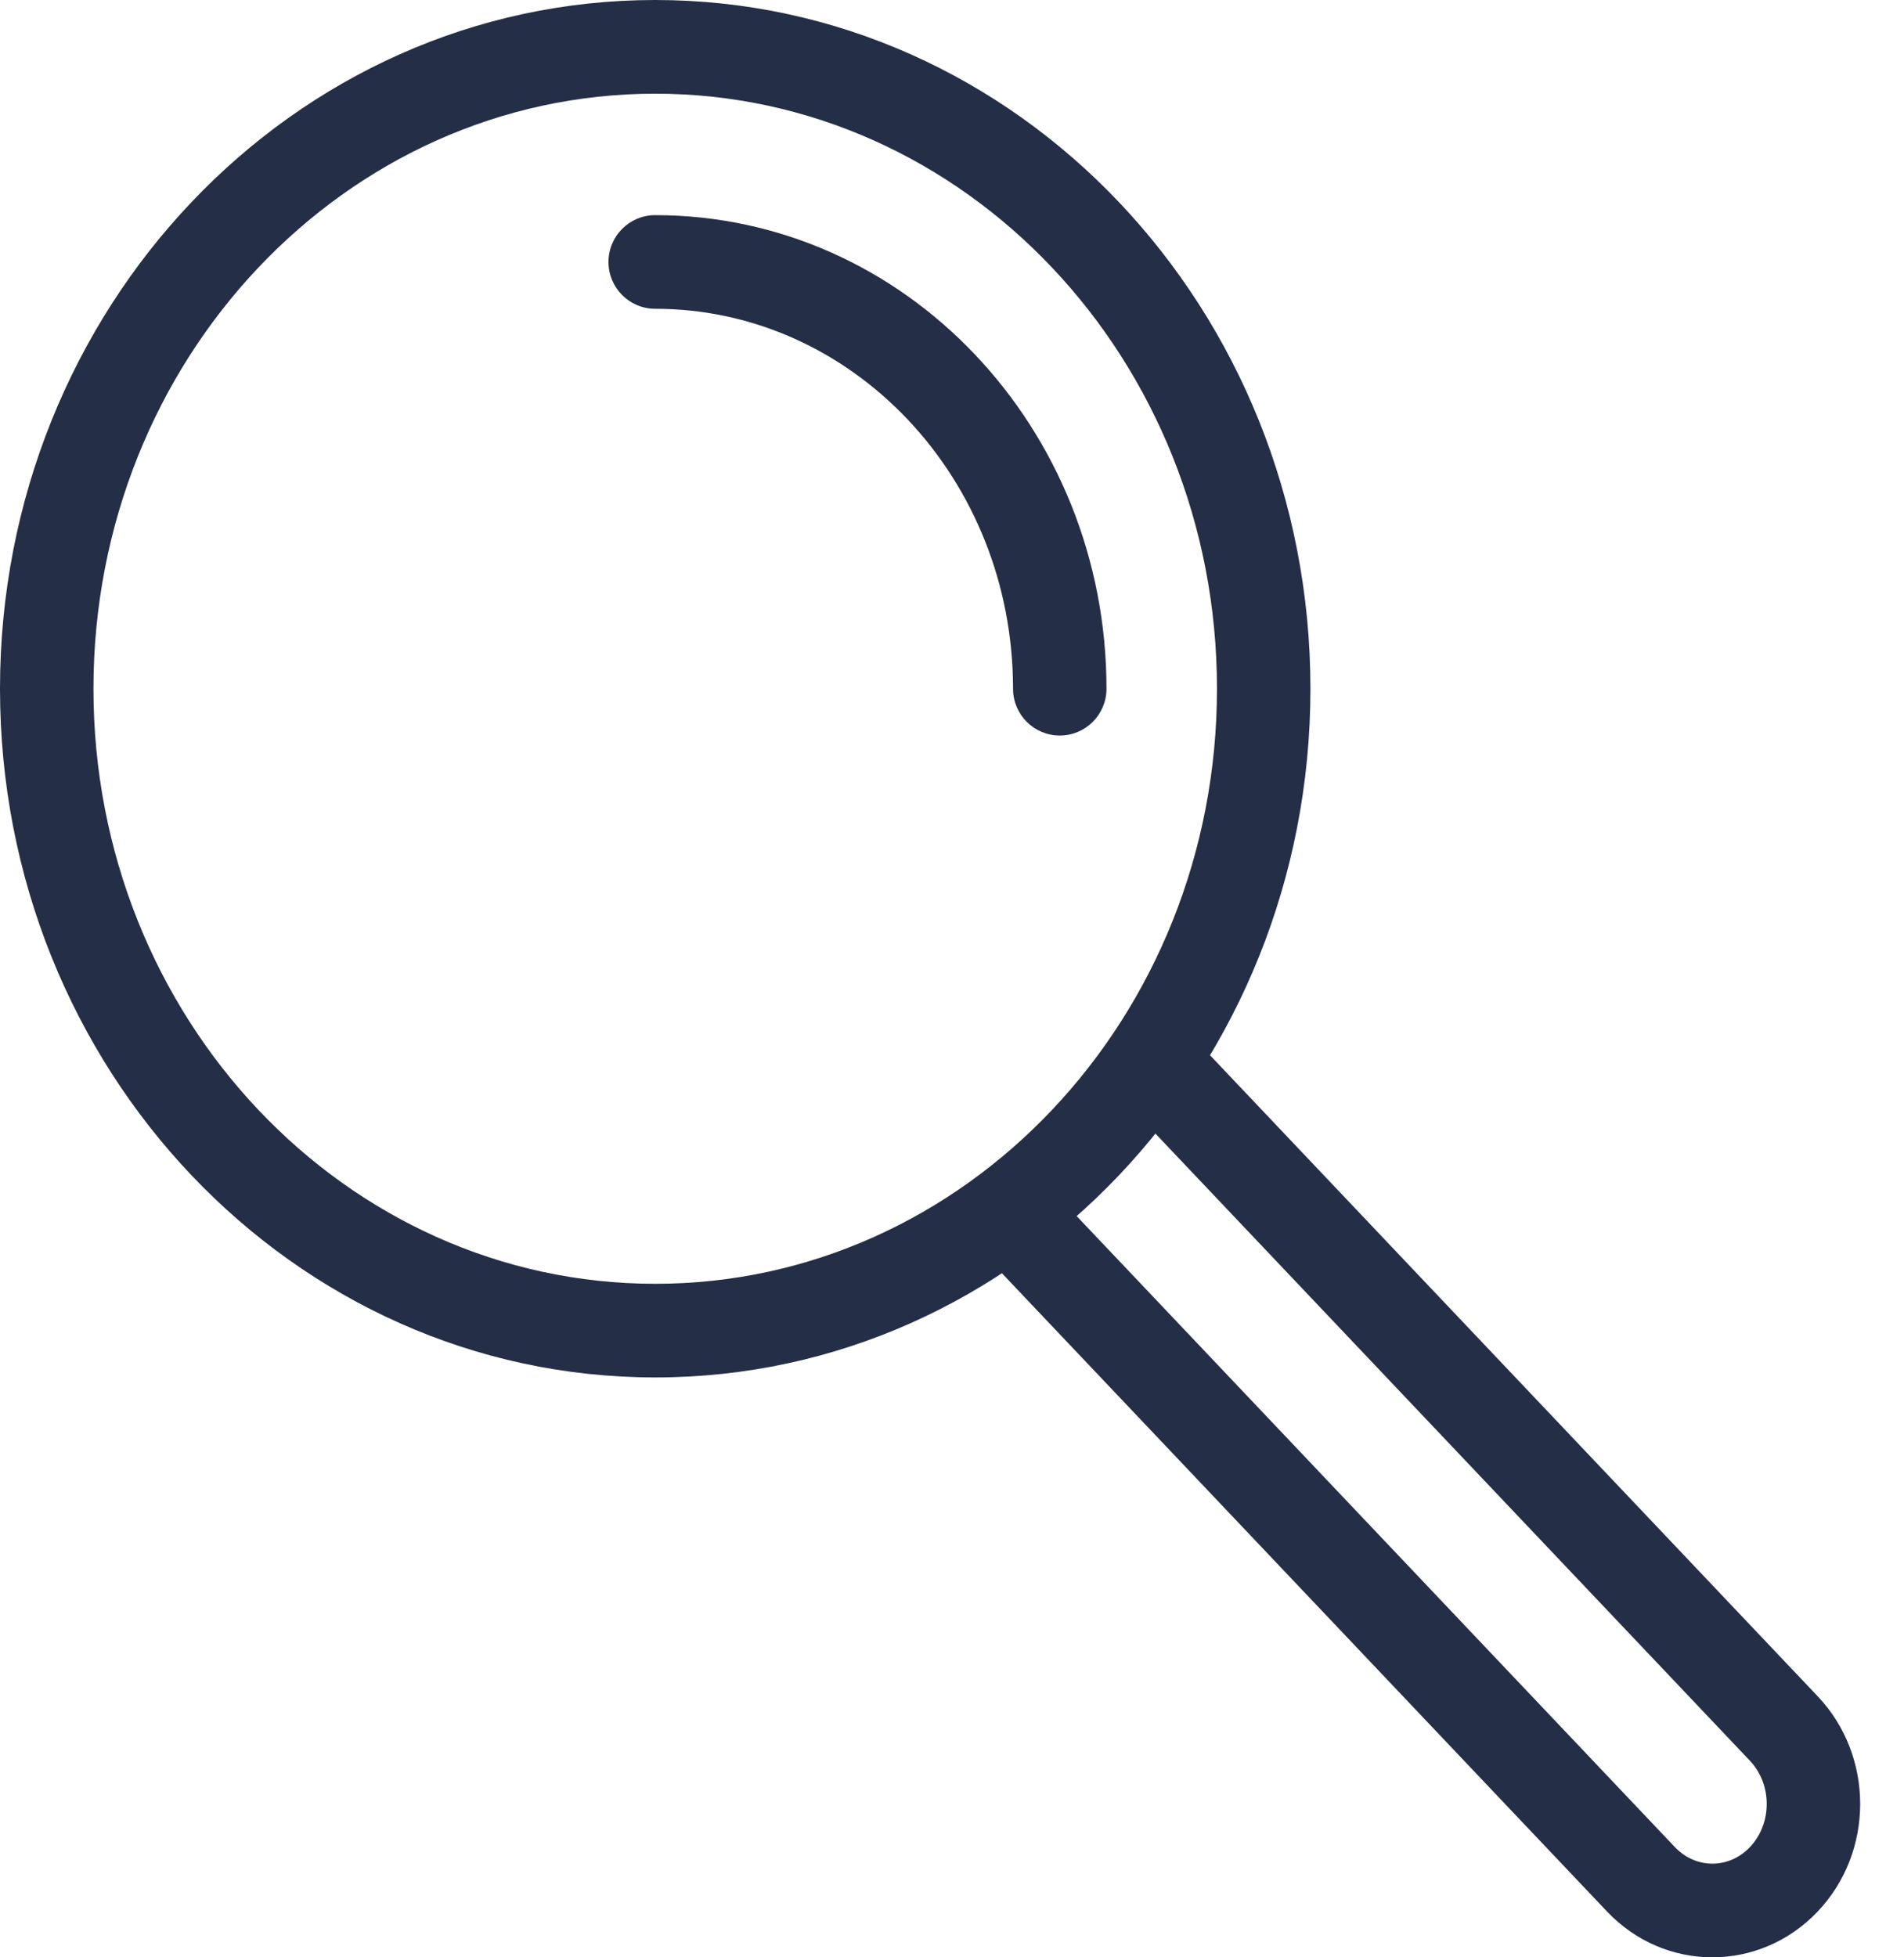 <?xml version="1.0" encoding="UTF-8"?> <svg xmlns="http://www.w3.org/2000/svg" width="36" height="37" viewBox="0 0 36 37" fill="none"> <path d="M24.777 13.019C24.777 20.2 19.241 26.038 12.389 26.038C5.536 26.038 0 20.199 0 13.019C0 5.839 5.536 0 12.389 0C19.241 0 24.777 5.839 24.777 13.019ZM23.01 13.019C23.01 6.797 18.244 1.771 12.389 1.771C6.533 1.771 1.767 6.797 1.767 13.019C1.767 19.241 6.533 24.268 12.389 24.268C18.245 24.268 23.01 19.241 23.01 13.019Z" fill="#242E46"></path> <path d="M20.921 13.019C20.921 8.085 17.111 4.067 12.388 4.067C11.9 4.067 11.505 4.463 11.505 4.952C11.505 5.441 11.9 5.837 12.388 5.837C16.115 5.837 19.154 9.043 19.154 13.019C19.154 13.508 19.55 13.904 20.038 13.904C20.526 13.904 20.921 13.508 20.921 13.019L20.921 13.019Z" fill="#242E46"></path> <path d="M21.143 20.687L33.087 33.284C33.51 33.73 33.51 34.47 33.088 34.915C32.69 35.334 32.065 35.334 31.667 34.915L19.721 22.317C19.385 21.963 18.826 21.948 18.472 22.285C18.119 22.622 18.104 23.182 18.44 23.537L30.386 36.135C31.48 37.288 33.274 37.288 34.368 36.134C35.439 35.006 35.439 33.194 34.368 32.065L22.423 19.467C22.087 19.113 21.528 19.099 21.174 19.435C20.82 19.772 20.806 20.332 21.142 20.687L21.143 20.687Z" fill="#242E46"></path> </svg> 